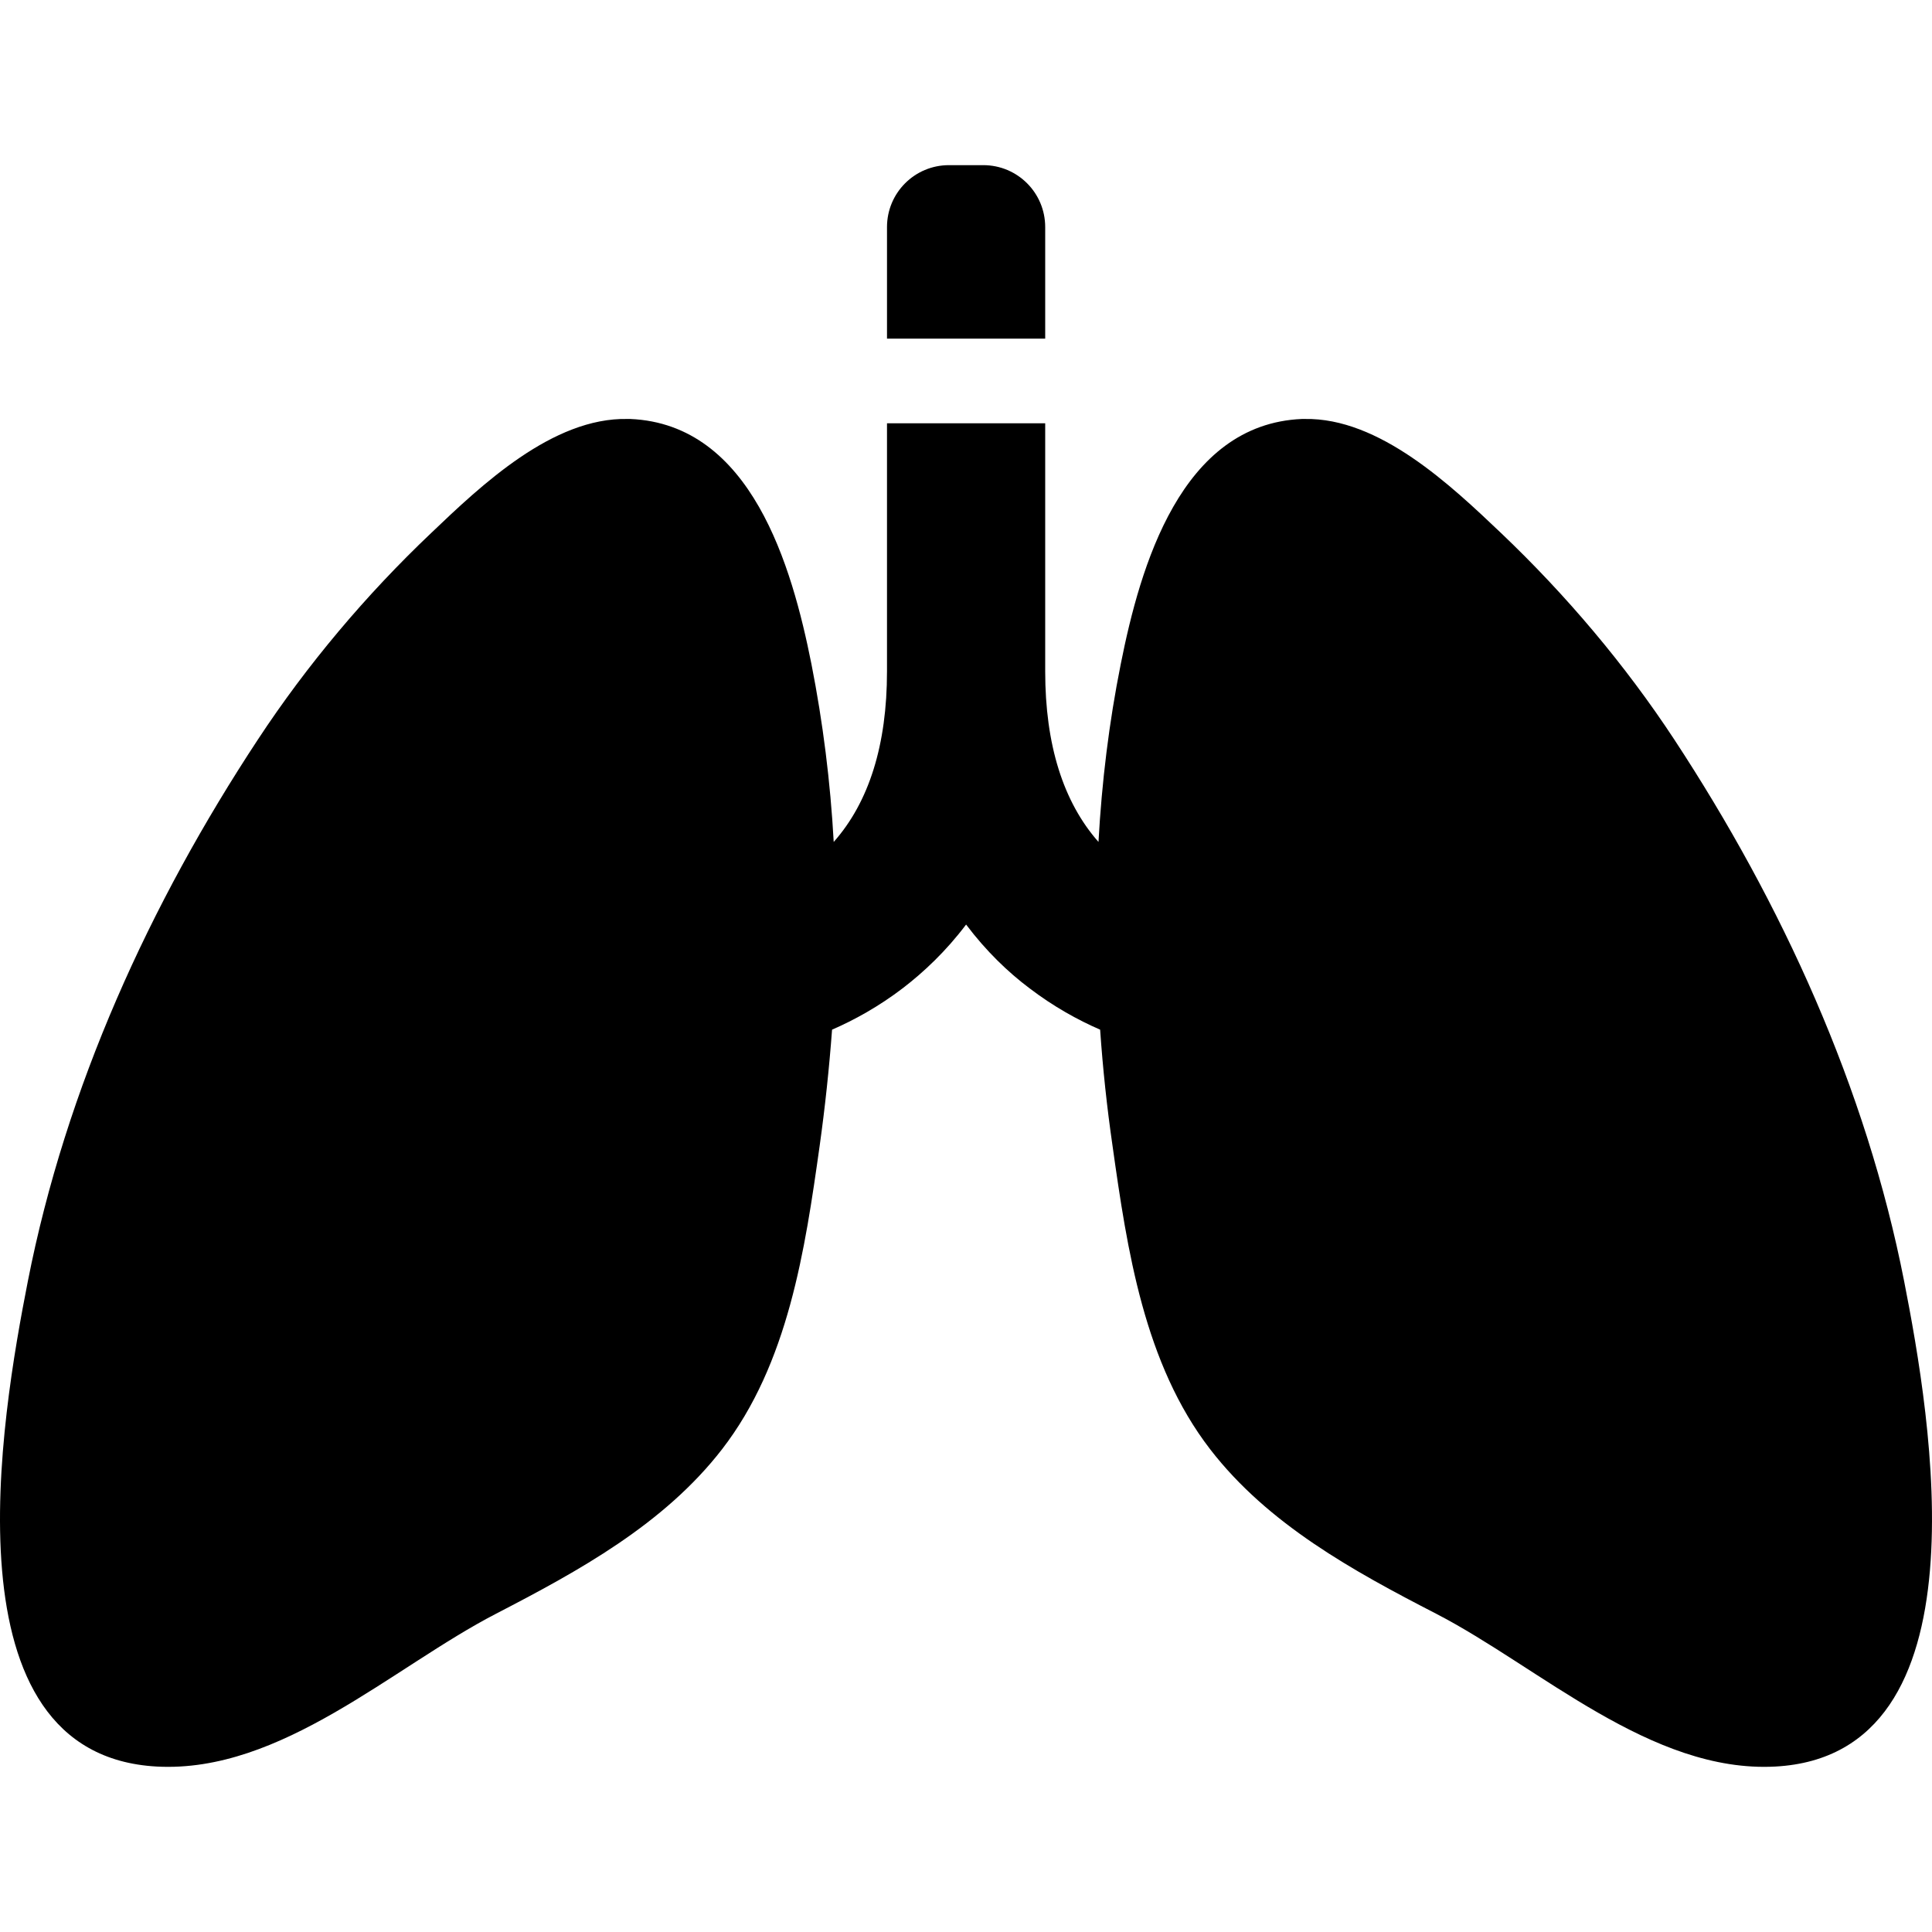 <svg version="1.1" id="Capa_1" xmlns="http://www.w3.org/2000/svg" xmlns:xlink="http://www.w3.org/1999/xlink"
    viewBox="0 0 935.475 935.475" xml:space="preserve">
    <g>
        <g>
            <path d="M921.983,620.366c-18.399-93.701-59.1-182.8-111.3-262.3c-23.8-36.2-52.399-70-83.8-99.9c-24.4-23.2-59-56-95.2-55.3
                 c-0.399,0-0.8,0-1.3,0c-58.6,2.5-78.3,71.4-87.7,118.6c-5.7,28.4-9.2,57.2-10.8,86.2c-17.1-19.399-25.8-47.1-25.8-82.6v-120.1
                 h-38.3h-38.301v120.1c0,35.6-8.699,63.3-25.8,82.6c-1.6-29-5.2-57.8-10.8-86.2c-9.4-47.2-29.1-116.1-87.7-118.6
                 c-0.399,0-0.8,0-1.3,0c-36.3-0.8-70.9,32.1-95.2,55.3c-31.4,29.8-60,63.7-83.8,99.9c-52.4,79.5-93,168.599-111.4,262.3
                 c-12.9,65.799-41.2,229.4,62.5,235c60.2,3.199,114.1-48.1,164.2-74c40-20.701,81.3-43.301,109.4-79.6
                 c32.1-41.5,40.2-96.5,47.3-147c2.6-18.602,4.6-37.4,6-56.201c10.6-4.6,22.5-11.1,34.4-20.199c10-7.701,20.699-17.701,30.5-30.701
                 c9.8,13,20.4,23.101,30.5,30.701c11.899,9.1,23.8,15.6,34.399,20.199c1.3,18.801,3.3,37.6,6,56.201
                 c7.101,50.5,15.3,105.5,47.3,147c28,36.299,69.4,59,109.4,79.6c50.1,25.9,104.1,77.199,164.2,74
                 C963.184,849.767,934.884,686.165,921.983,620.366z" />
            <path d="M506.084,163.966v-54c0-16.6-13.4-30-30-30h-8.3h-8.301c-16.6,0-30,13.4-30,30v54h38.301H506.084z" />
        </g>
    </g>
</svg>

